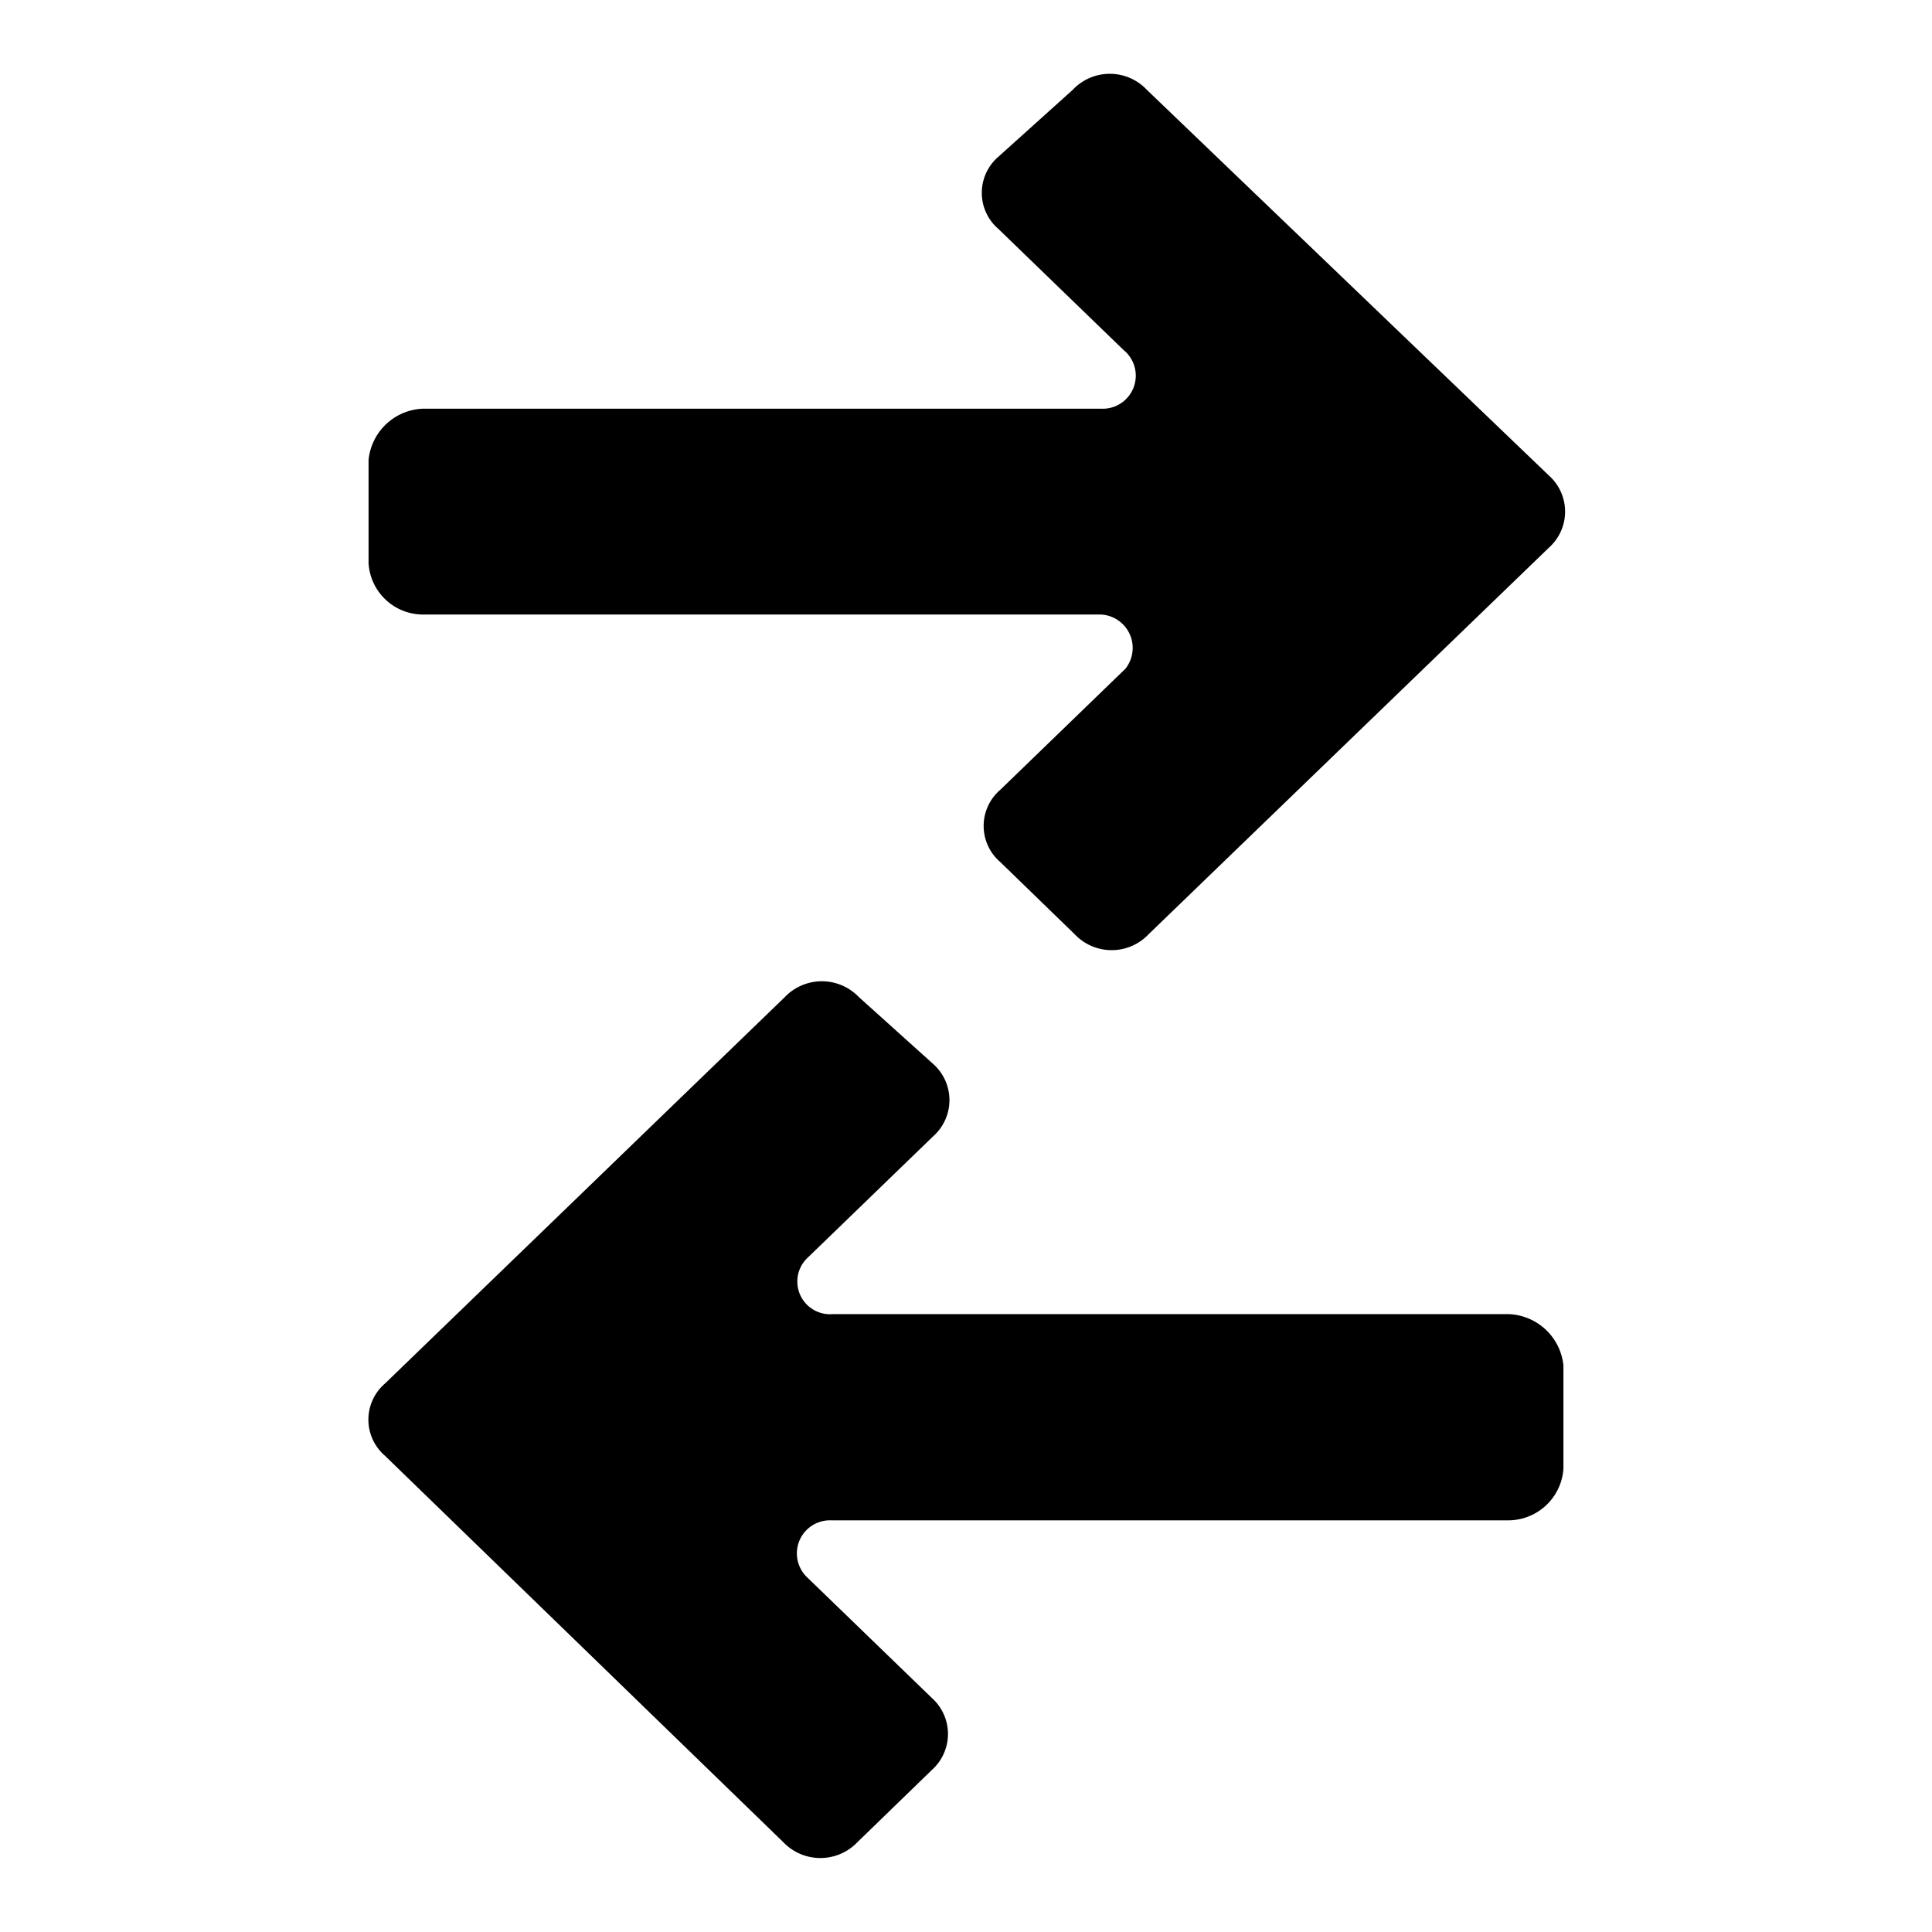 <?xml version="1.0" encoding="utf-8"?><!-- Скачано с сайта svg4.ru / Downloaded from svg4.ru -->
<svg fill="#000000" width="800px" height="800px" viewBox="0 0 52 52" xmlns="http://www.w3.org/2000/svg"><path d="M30.87,2.42a1.37,1.37,0,0,0-2,0l-2,1.8a1.28,1.28,0,0,0,0,1.94l3.37,3.26A.89.89,0,0,1,29.63,11H11.38a1.53,1.53,0,0,0-1.46,1.38v2.78a1.47,1.47,0,0,0,1.46,1.38H29.63A.9.9,0,0,1,30.29,18l-3.37,3.26a1.28,1.28,0,0,0,0,1.94l2,1.94a1.37,1.37,0,0,0,2,0l10.77-10.4a1.3,1.3,0,0,0,0-1.94ZM21.12,26.84a1.38,1.38,0,0,1,2,0l2,1.8a1.3,1.3,0,0,1,0,1.94l-3.37,3.26a.88.88,0,0,0,.66,1.53H40.61a1.54,1.54,0,0,1,1.47,1.38v2.78a1.49,1.49,0,0,1-1.47,1.39H22.37a.89.89,0,0,0-.66,1.52l3.37,3.26a1.3,1.3,0,0,1,0,1.94l-2,1.94a1.38,1.38,0,0,1-2,0L10.36,39.18a1.28,1.28,0,0,1,0-1.94Z" fill-rule="evenodd"/></svg>